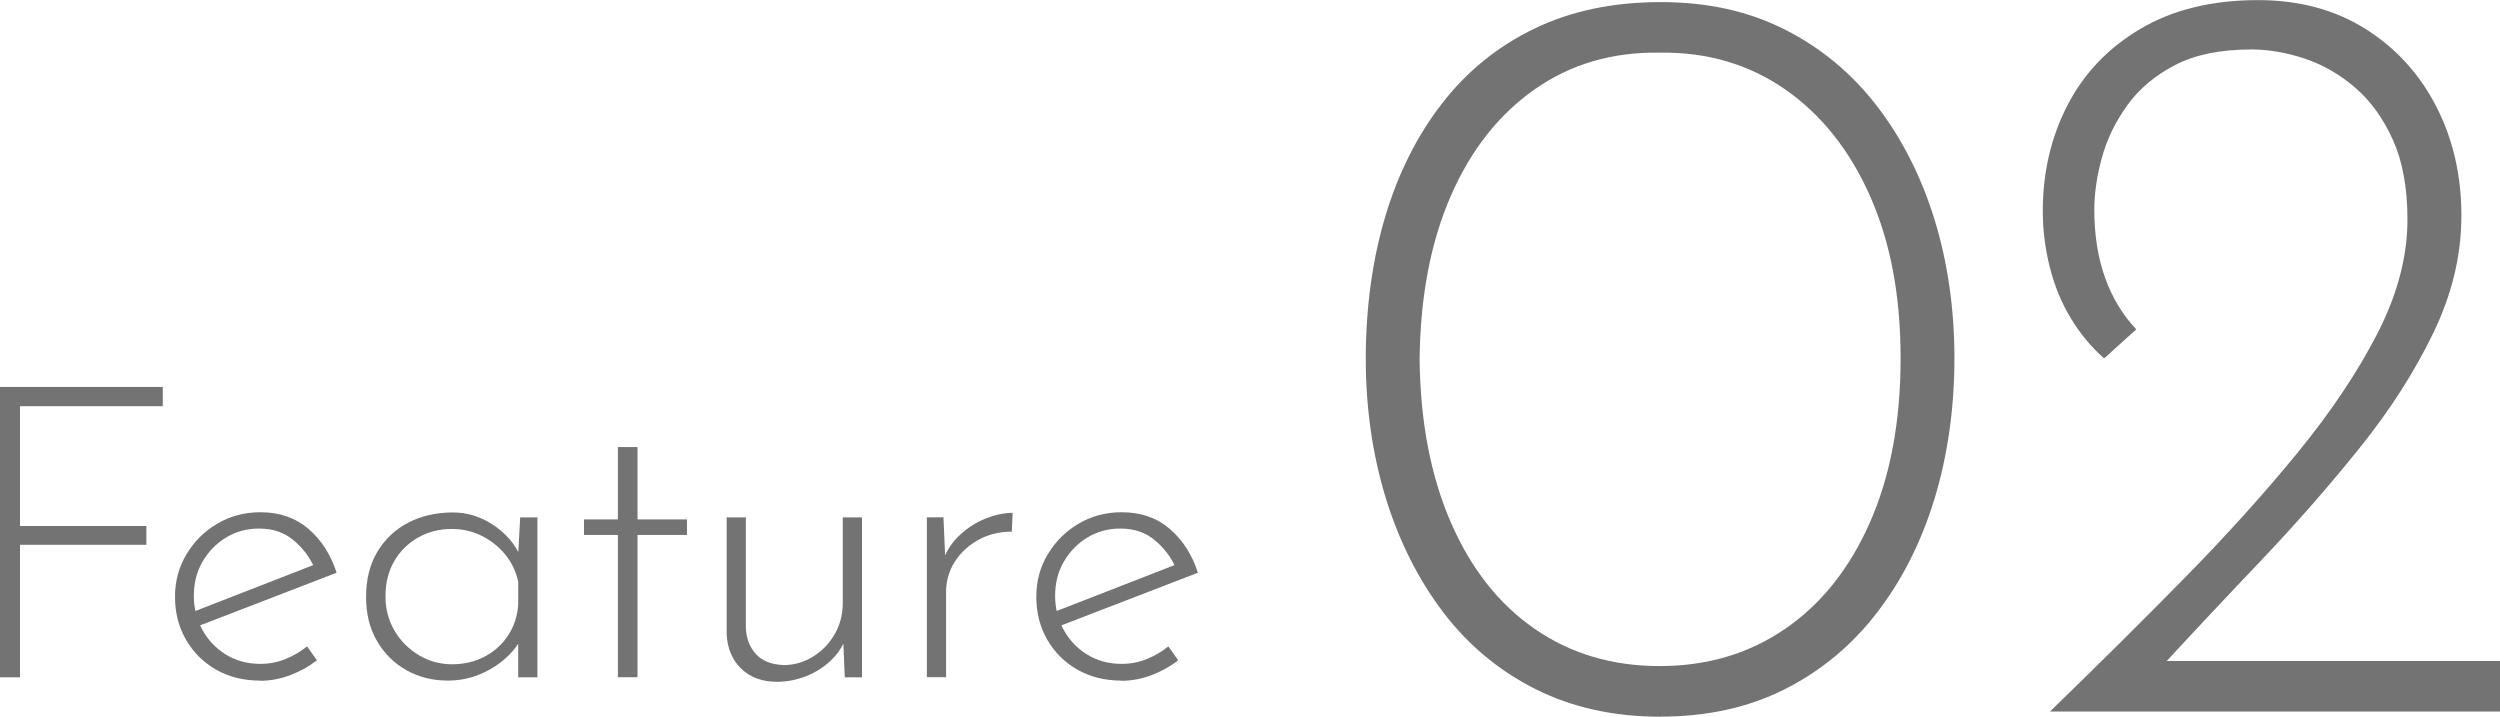<?xml version="1.0" encoding="UTF-8"?><svg id="_レイヤー_2" xmlns="http://www.w3.org/2000/svg" width="251.25" height="72.03" viewBox="0 0 251.25 72.03"><defs><style>.cls-1{fill:#737373;}</style></defs><g id="TOP"><path class="cls-1" d="M0,38.89h16.36v1.93H2.01v12.04h12.7v1.89H2.01v13.32H0v-29.18Z"/><path class="cls-1" d="M26.14,68.4c-1.67,0-3.15-.37-4.44-1.11-1.29-.74-2.29-1.75-3.02-3.02-.73-1.27-1.09-2.71-1.09-4.29s.38-2.99,1.15-4.27c.77-1.29,1.8-2.32,3.1-3.08,1.3-.77,2.75-1.15,4.34-1.15,1.92,0,3.53.56,4.83,1.68,1.3,1.12,2.24,2.59,2.82,4.4l-14.06,5.42-.58-1.4,12.86-5.01-.41.58c-.47-1.1-1.17-2.04-2.12-2.84s-2.1-1.19-3.47-1.19c-1.23,0-2.34.3-3.33.9-.99.6-1.77,1.41-2.36,2.42-.59,1.01-.88,2.17-.88,3.45,0,1.21.28,2.33.84,3.37.56,1.04,1.35,1.88,2.36,2.51,1.01.63,2.18.95,3.49.95.88,0,1.72-.16,2.53-.49.81-.33,1.53-.75,2.16-1.27l.99,1.4c-.77.6-1.65,1.1-2.65,1.48-1,.38-2.02.58-3.06.58Z"/><path class="cls-1" d="M45.01,68.4c-1.53,0-2.93-.35-4.17-1.05-1.25-.7-2.23-1.68-2.96-2.94-.73-1.26-1.09-2.73-1.09-4.4,0-1.78.38-3.31,1.15-4.58.77-1.27,1.81-2.25,3.12-2.92,1.32-.67,2.81-1.01,4.48-1.01,1.42,0,2.77.42,4.05,1.27,1.27.85,2.19,1.92,2.73,3.21l-.29.58.25-4.56h1.73v16.07h-1.93v-4.97l.41.74c-.19.55-.52,1.09-.99,1.62-.47.54-1.03,1.03-1.71,1.48s-1.41.81-2.22,1.07c-.81.26-1.66.39-2.57.39ZM45.42,66.76c1.21,0,2.29-.25,3.27-.76.97-.51,1.76-1.21,2.36-2.12.6-.9.95-1.95,1.03-3.12v-2.3c-.22-1.01-.65-1.92-1.29-2.71-.64-.79-1.43-1.42-2.36-1.89s-1.95-.7-3.04-.7c-1.21,0-2.32.28-3.33.84s-1.82,1.35-2.42,2.36c-.6,1.01-.9,2.21-.9,3.58,0,1.26.3,2.4.9,3.43.6,1.03,1.42,1.85,2.45,2.47,1.03.62,2.14.92,3.35.92Z"/><path class="cls-1" d="M62.1,44.93h1.97v7.27h4.97v1.56h-4.97v14.3h-1.97v-14.3h-3.41v-1.56h3.41v-7.27Z"/><path class="cls-1" d="M78.09,68.52c-1.51,0-2.71-.45-3.62-1.34-.9-.89-1.38-2.05-1.44-3.47v-11.71h1.93v11.14c.05,1.04.39,1.91,1.01,2.59.62.69,1.54,1.05,2.77,1.11,1.04,0,2.01-.27,2.92-.82s1.64-1.29,2.2-2.24c.56-.95.84-2.02.84-3.23v-8.55h1.93v16.07h-1.73l-.21-5.06.29,1.11c-.27.82-.76,1.57-1.46,2.24-.7.67-1.52,1.2-2.47,1.58-.95.38-1.94.58-2.98.58Z"/><path class="cls-1" d="M94.82,52l.21,4.93-.25-.62c.36-.99.92-1.84,1.69-2.55.77-.71,1.62-1.26,2.57-1.64s1.86-.58,2.73-.58l-.08,1.89c-1.23,0-2.35.27-3.35.82-1,.55-1.79,1.28-2.38,2.2-.59.92-.88,1.95-.88,3.1v8.51h-1.93v-16.07h1.69Z"/><path class="cls-1" d="M112.7,68.4c-1.67,0-3.15-.37-4.44-1.11-1.29-.74-2.29-1.75-3.02-3.02-.73-1.27-1.09-2.71-1.09-4.29s.38-2.99,1.15-4.27c.77-1.29,1.8-2.32,3.1-3.08,1.3-.77,2.75-1.15,4.34-1.15,1.92,0,3.53.56,4.83,1.68,1.3,1.12,2.24,2.59,2.82,4.4l-14.06,5.42-.58-1.4,12.86-5.01-.41.58c-.47-1.1-1.17-2.04-2.12-2.84s-2.1-1.19-3.47-1.19c-1.23,0-2.34.3-3.33.9-.99.6-1.77,1.41-2.36,2.42-.59,1.01-.88,2.17-.88,3.45,0,1.21.28,2.33.84,3.37.56,1.04,1.35,1.88,2.36,2.51,1.01.63,2.18.95,3.49.95.88,0,1.72-.16,2.53-.49.81-.33,1.53-.75,2.16-1.27l.99,1.4c-.77.6-1.65,1.1-2.65,1.48-1,.38-2.02.58-3.06.58Z"/><path class="cls-1" d="M166.89,72.03c-4.69,0-8.87-.92-12.54-2.76-3.68-1.84-6.78-4.42-9.3-7.73-2.52-3.32-4.45-7.16-5.79-11.52-1.33-4.36-2-9.03-2-14.01s.65-9.86,1.95-14.22c1.3-4.36,3.21-8.17,5.73-11.41,2.52-3.25,5.62-5.75,9.3-7.52,3.68-1.77,7.89-2.65,12.65-2.65s8.85.92,12.49,2.76c3.64,1.84,6.72,4.4,9.25,7.68,2.52,3.28,4.45,7.08,5.79,11.41,1.33,4.33,2,8.98,2,13.95s-.67,9.75-2,14.11c-1.33,4.36-3.26,8.18-5.79,11.46-2.52,3.28-5.61,5.84-9.25,7.68-3.64,1.84-7.81,2.76-12.49,2.76ZM166.79,66.94c4.76,0,8.96-1.24,12.6-3.73,3.64-2.49,6.49-6.06,8.54-10.71s3.08-10.15,3.08-16.49-1.03-11.71-3.08-16.33c-2.05-4.61-4.9-8.18-8.54-10.71-3.64-2.52-7.84-3.75-12.6-3.68-4.76-.07-8.94,1.15-12.54,3.68-3.61,2.52-6.42,6.09-8.44,10.71-2.02,4.62-3.07,10.09-3.14,16.44.07,6.27,1.12,11.73,3.14,16.38,2.02,4.65,4.83,8.22,8.44,10.71,3.6,2.49,7.79,3.73,12.54,3.73Z"/><path class="cls-1" d="M206.04,71.49c4.61-4.47,9.07-8.88,13.36-13.25,4.29-4.36,8.13-8.61,11.52-12.76,3.39-4.14,6.07-8.17,8.06-12.06,1.98-3.89,2.97-7.68,2.97-11.36,0-3.17-.49-5.84-1.46-8-.97-2.16-2.24-3.91-3.79-5.25-1.55-1.33-3.24-2.31-5.08-2.92-1.84-.61-3.62-.92-5.35-.92-3.1,0-5.66.52-7.68,1.57-2.02,1.05-3.62,2.4-4.81,4.06-1.19,1.66-2.04,3.41-2.54,5.25-.51,1.84-.76,3.59-.76,5.25,0,2.52.36,4.8,1.08,6.81.72,2.02,1.77,3.75,3.14,5.19l-3.24,2.92c-1.3-1.15-2.42-2.5-3.35-4.05-.94-1.55-1.64-3.26-2.11-5.14-.47-1.87-.7-3.75-.7-5.62,0-3.89.83-7.44,2.49-10.65,1.66-3.21,4.11-5.77,7.35-7.68,3.24-1.91,7.17-2.87,11.79-2.87,4.11,0,7.7.96,10.76,2.87,3.06,1.91,5.44,4.51,7.14,7.79,1.69,3.28,2.54,6.94,2.54,10.98s-.94,7.89-2.81,11.79c-1.88,3.89-4.34,7.75-7.41,11.57-3.07,3.82-6.38,7.61-9.95,11.36-3.57,3.75-7.05,7.46-10.44,11.14l-2.06-1.08h36.55v5.08h-45.21Z"/></g></svg>